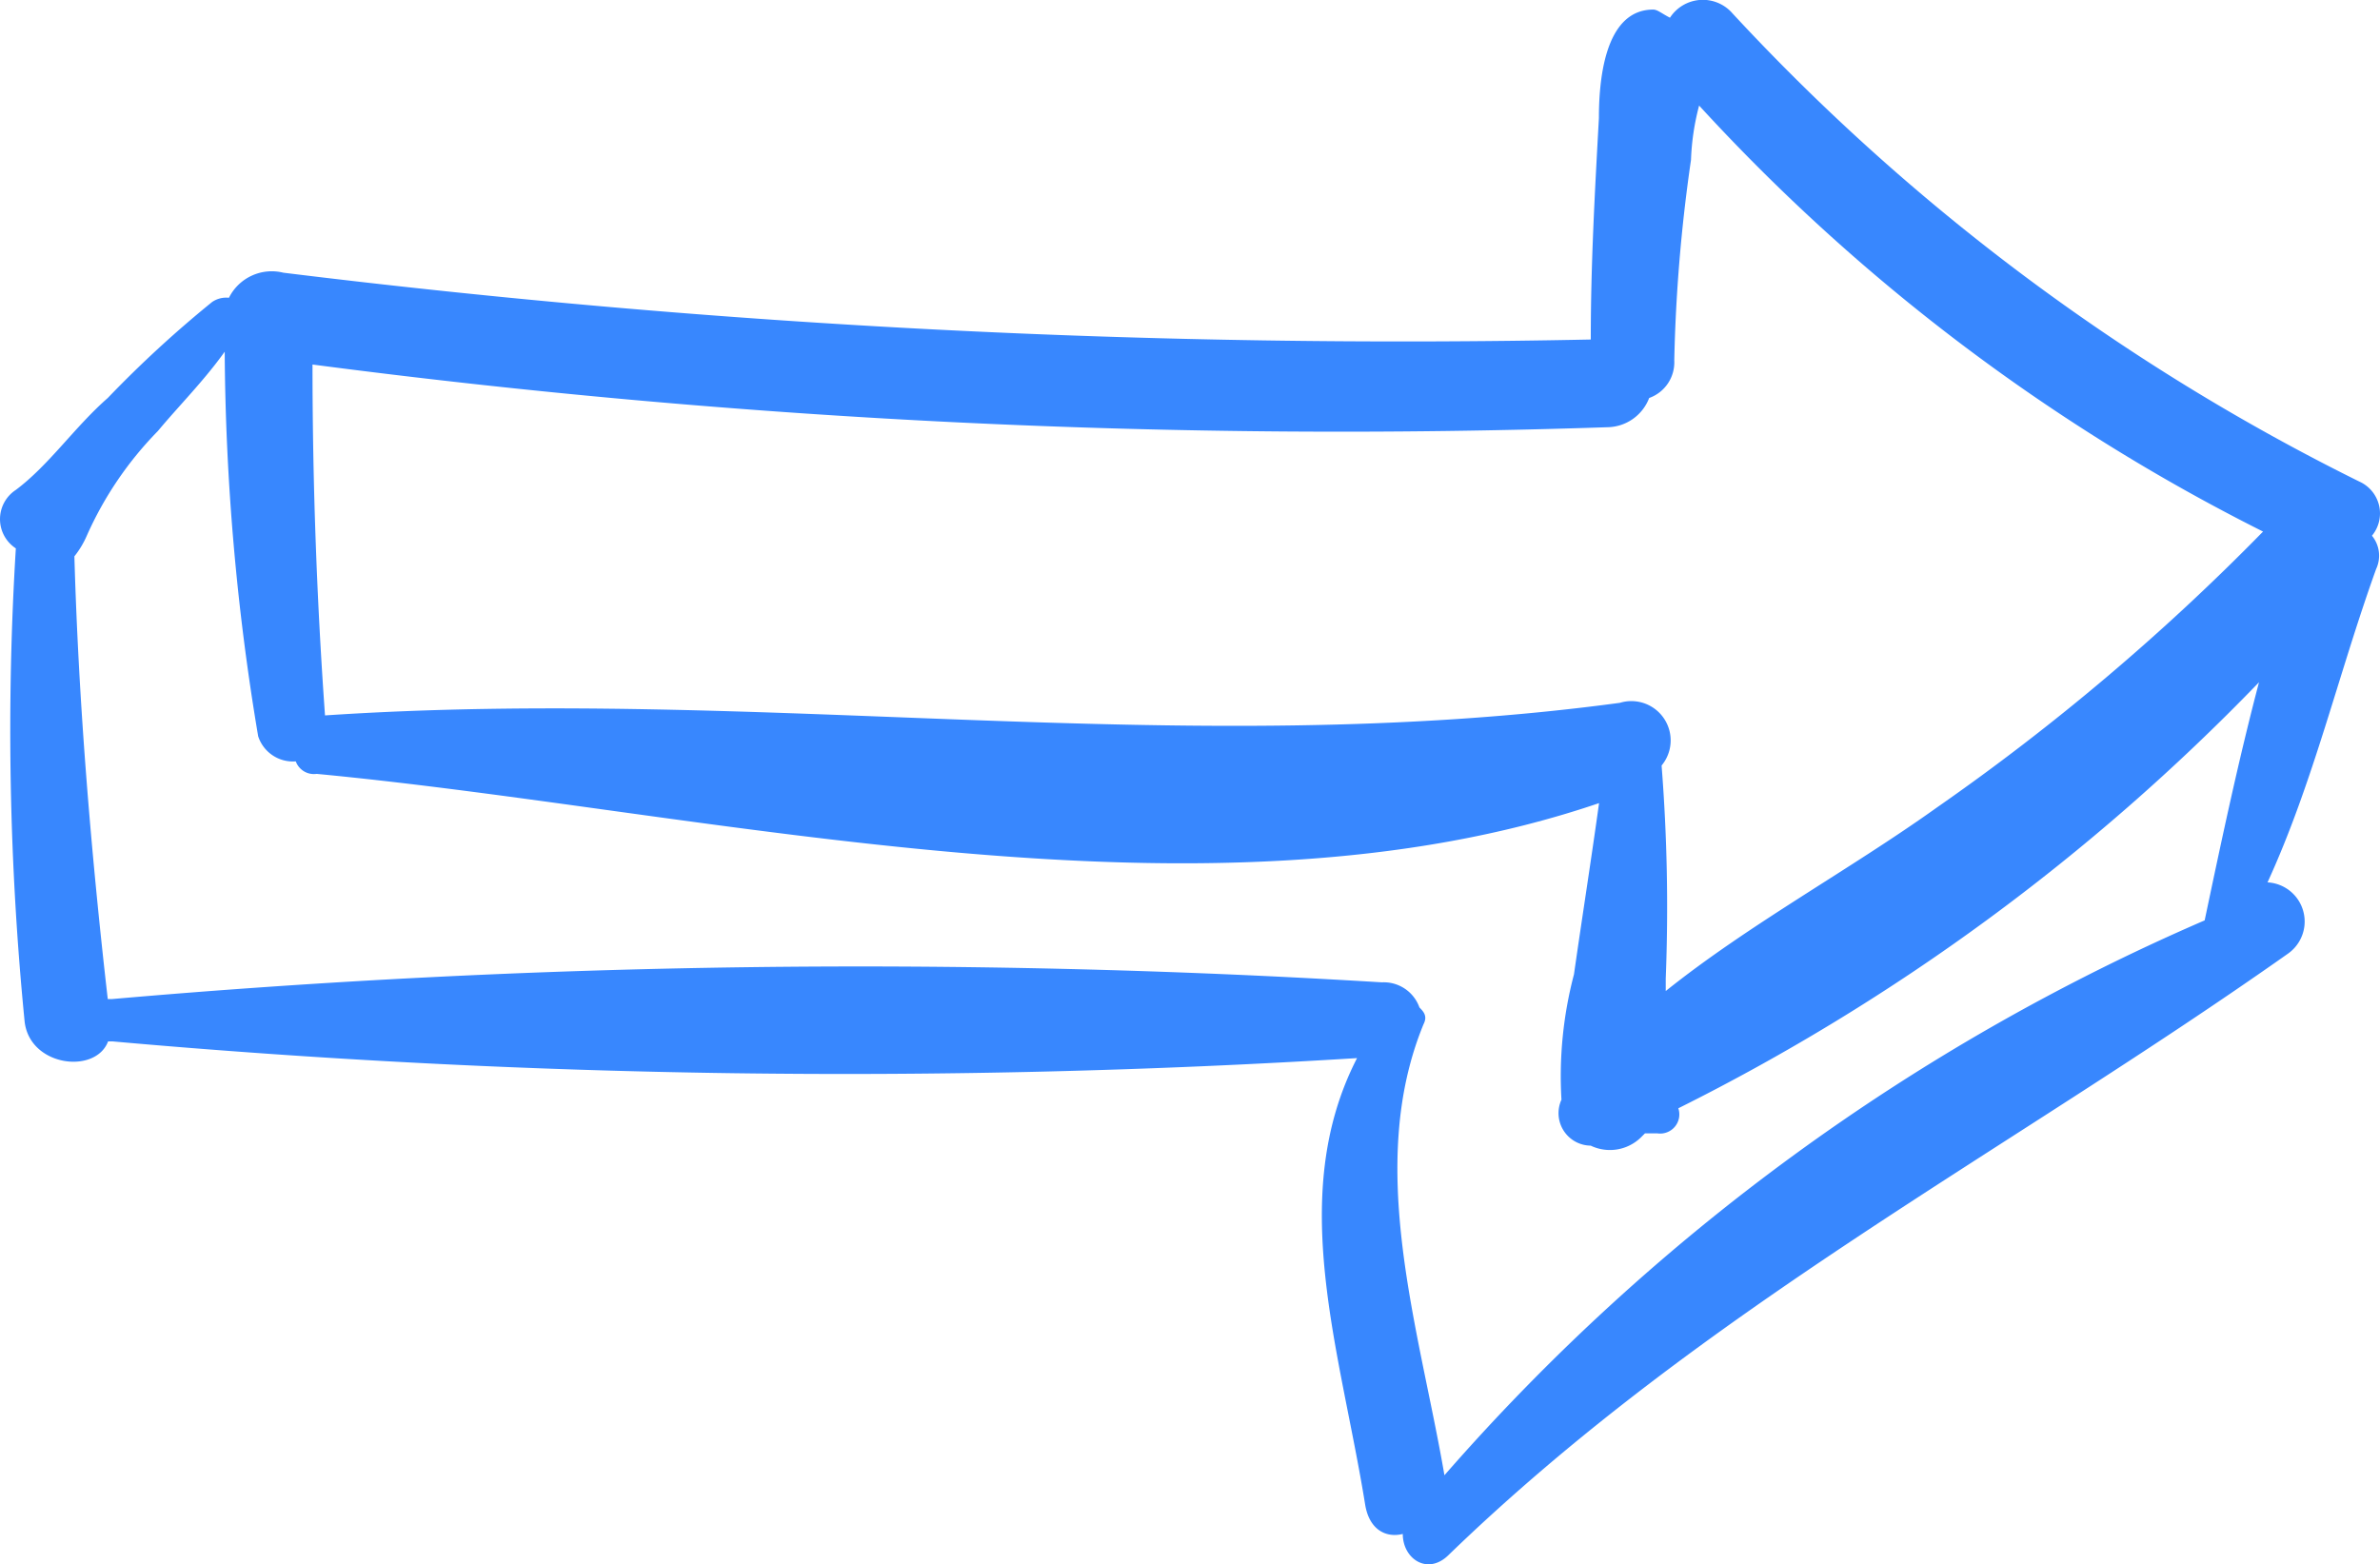 <svg xmlns="http://www.w3.org/2000/svg" width="29.306" height="19.265" viewBox="0 0 29.306 19.265">
  <path id="Path_25840" data-name="Path 25840" d="M29.049,65.663A26.574,26.574,0,0,1,21.333,59.9a.483.483,0,0,0-.772.051c-.1-.051-.154-.1-.206-.1-.617,0-.669.926-.669,1.337-.051.926-.1,1.8-.1,2.726a112.564,112.564,0,0,1-16.1-.823.589.589,0,0,0-.669.309.309.309,0,0,0-.206.051,14.017,14.017,0,0,0-1.286,1.183c-.411.36-.72.823-1.132,1.132a.43.43,0,0,0,0,.72A36.563,36.563,0,0,0,.3,72.3c.051.566.874.669,1.029.257h.051a101.678,101.678,0,0,0,15.328.206c-.874,1.7-.206,3.6.1,5.5.051.309.257.411.463.36,0,.309.309.514.566.257,3.138-3.035,6.841-4.938,10.339-7.407a.483.483,0,0,0-.257-.874c.566-1.234.874-2.572,1.337-3.858a.388.388,0,0,0-.051-.411A.43.43,0,0,0,29.049,65.663Zm-9.258-.669a.559.559,0,0,0,.514-.36.466.466,0,0,0,.309-.463,19.993,19.993,0,0,1,.206-2.469,3.005,3.005,0,0,1,.1-.669,24.023,24.023,0,0,0,6.944,5.246,28.025,28.025,0,0,1-4.012,3.395c-1.08.772-2.315,1.44-3.343,2.263v-.154a22.348,22.348,0,0,0-.051-2.623.484.484,0,0,0-.514-.772C14.6,69.109,9.4,68.183,4,68.543q-.154-2.16-.154-4.321A97.424,97.424,0,0,0,19.79,64.994ZM17.784,77.9c-.309-1.8-.977-3.806-.257-5.555.051-.1,0-.154-.051-.206a.466.466,0,0,0-.463-.309,105.794,105.794,0,0,0-15.636.206H1.325c-.206-1.8-.36-3.652-.411-5.452a1.124,1.124,0,0,0,.154-.257,4.381,4.381,0,0,1,.874-1.286c.257-.309.566-.617.823-.977A29.4,29.4,0,0,0,3.177,68.8a.45.45,0,0,0,.463.309.238.238,0,0,0,.257.154c4.886.463,10.956,2.006,15.791.36-.1.72-.206,1.389-.309,2.109a4.917,4.917,0,0,0-.154,1.543.4.4,0,0,0,.36.566.547.547,0,0,0,.617-.1l.051-.051h.154a.236.236,0,0,0,.257-.309,26.159,26.159,0,0,0,7.15-5.246c-.257.977-.463,1.955-.669,2.932A26.255,26.255,0,0,0,17.784,77.9Z" transform="translate(0.002 -59.733)" fill="#3887fe"/>
</svg>
